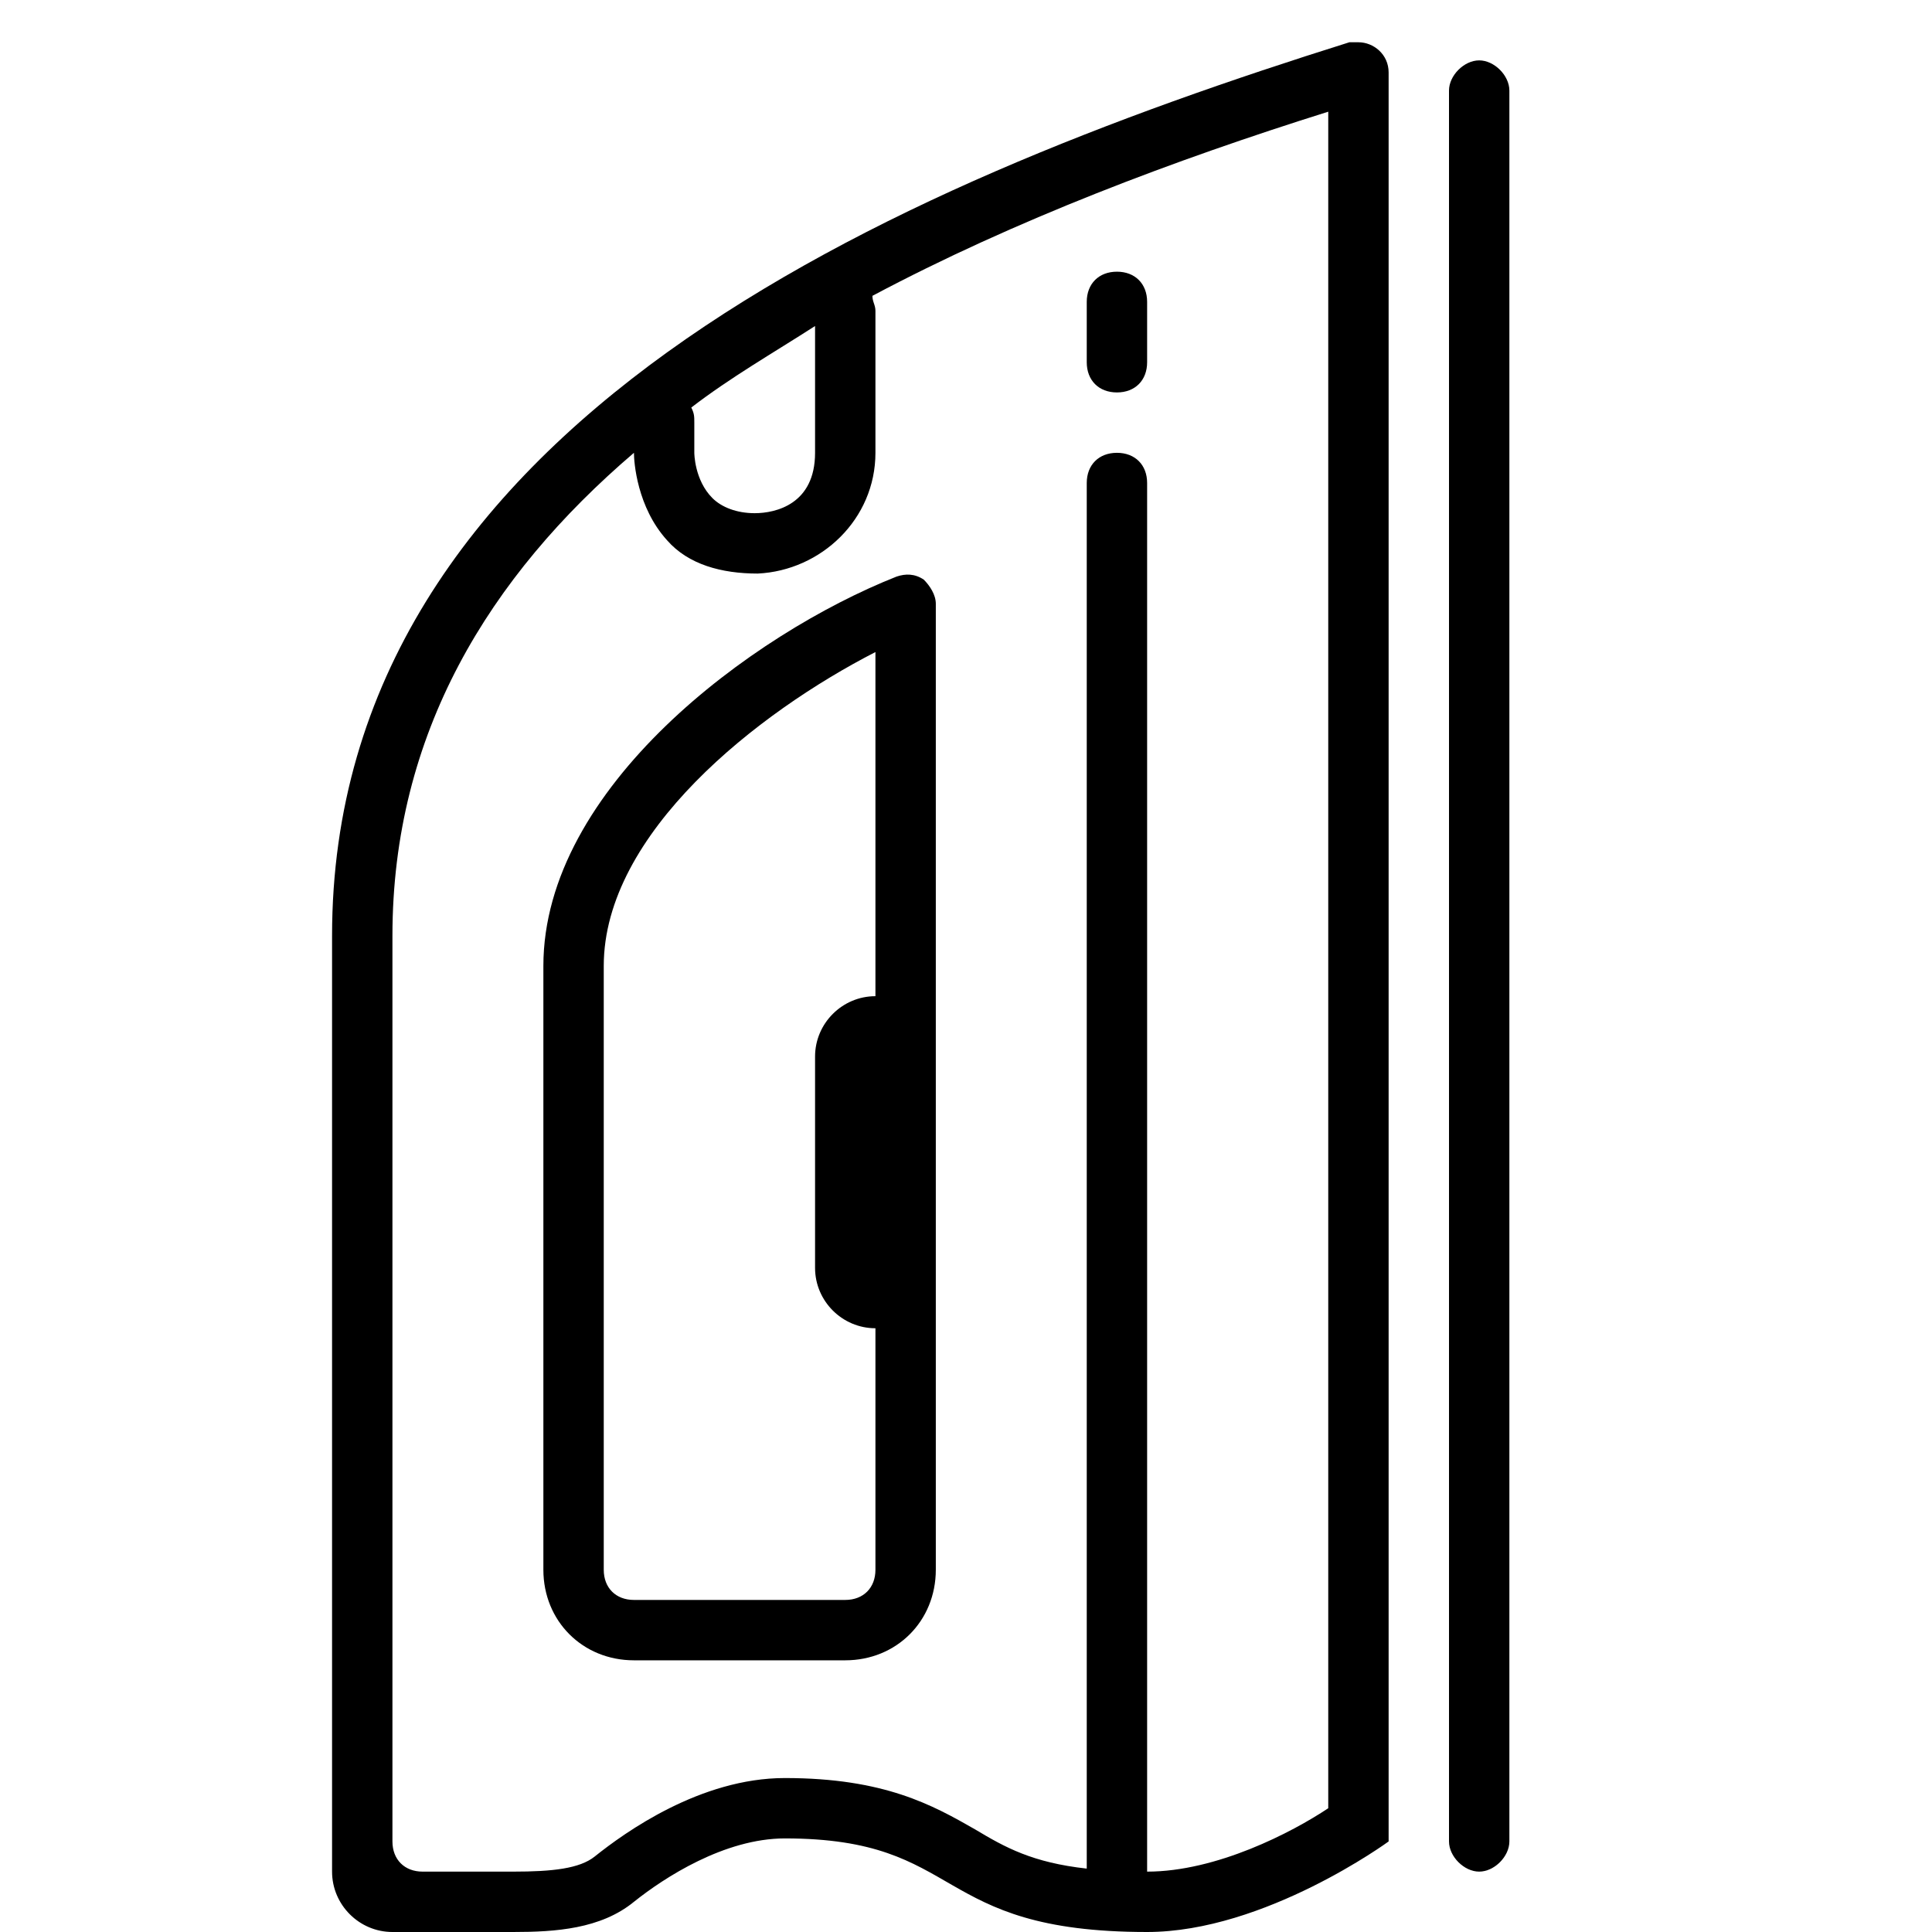 <?xml version="1.0" encoding="utf-8"?>


<svg version="1.1" id="Слой_1" xmlns="http://www.w3.org/2000/svg" xmlns:xlink="http://www.w3.org/1999/xlink" 
	 viewBox="0 0 64 64" enable-background="new 0 0 64 64" xml:space="preserve">
<rect id="bg" x="-144" y="-55" display="none" fill="#6DCFF6" width="544" height="455"/>
<g id="Iron">
	<path d="M45,1.4c-0.1,0-0.2,0-0.3,0C29.4,6.2,11,14.1,11,31v31c0,1.1,0.9,2,2,2h4c1.4,0,2.9-0.1,4-1c1-0.8,3-2.1,5-2.1
		c6,0,4.8,3.1,12,3.1c3.9,0,8-3,8-3V2.4C46,1.8,45.5,1.4,45,1.4z M22.9,13.5c1.3-1,2.7-1.8,4.1-2.7V15c0,1.7-1.3,2-2,2
		c-0.6,0-1.1-0.2-1.4-0.5C23,15.9,23,15,23,15v-1C23,13.8,23,13.7,22.9,13.5z M44,59.9c-1.2,0.8-3.7,2.1-6,2.1c0,0,0,0,0,0V16
		c0-0.6-0.4-1-1-1s-1,0.4-1,1v45.9c-1.8-0.2-2.7-0.7-3.7-1.3c-1.4-0.8-3-1.7-6.3-1.7c-2.8,0-5.3,1.8-6.3,2.6
		C19.2,61.9,18.3,62,17,62h-3c-0.6,0-1-0.4-1-1V31c0-6.7,3.2-11.9,8-16c0,0.3,0.1,1.8,1.1,2.9c0.7,0.8,1.8,1.1,3,1.1
		c2.1-0.1,3.9-1.8,3.9-4l0-4.7c0-0.2-0.1-0.3-0.1-0.5c4.7-2.5,10-4.5,15.1-6.1V59.9z"/>
	<path d="M18,32v20c0,1.7,1.3,3,3,3h7c1.7,0,3-1.3,3-3V42v-7V20c0-0.3-0.2-0.6-0.4-0.8c-0.3-0.2-0.6-0.2-0.9-0.1
		C24.9,21,18,26.1,18,32z M29,21.6V33c-1.1,0-2,0.9-2,2v7c0,1.1,0.9,2,2,2v8c0,0.6-0.4,1-1,1h-7c-0.6,0-1-0.4-1-1V32
		C20,27.6,25.1,23.6,29,21.6z"/>
	<path d="M49,2c-0.5,0-1,0.5-1,1v58c0,0.5,0.5,1,1,1s1-0.5,1-1V3C50,2.5,49.5,2,49,2z"/>
	<path d="M37,13c0.6,0,1-0.4,1-1v-2c0-0.6-0.4-1-1-1s-1,0.4-1,1v2C36,12.6,36.4,13,37,13z"/>
</g>
</svg>